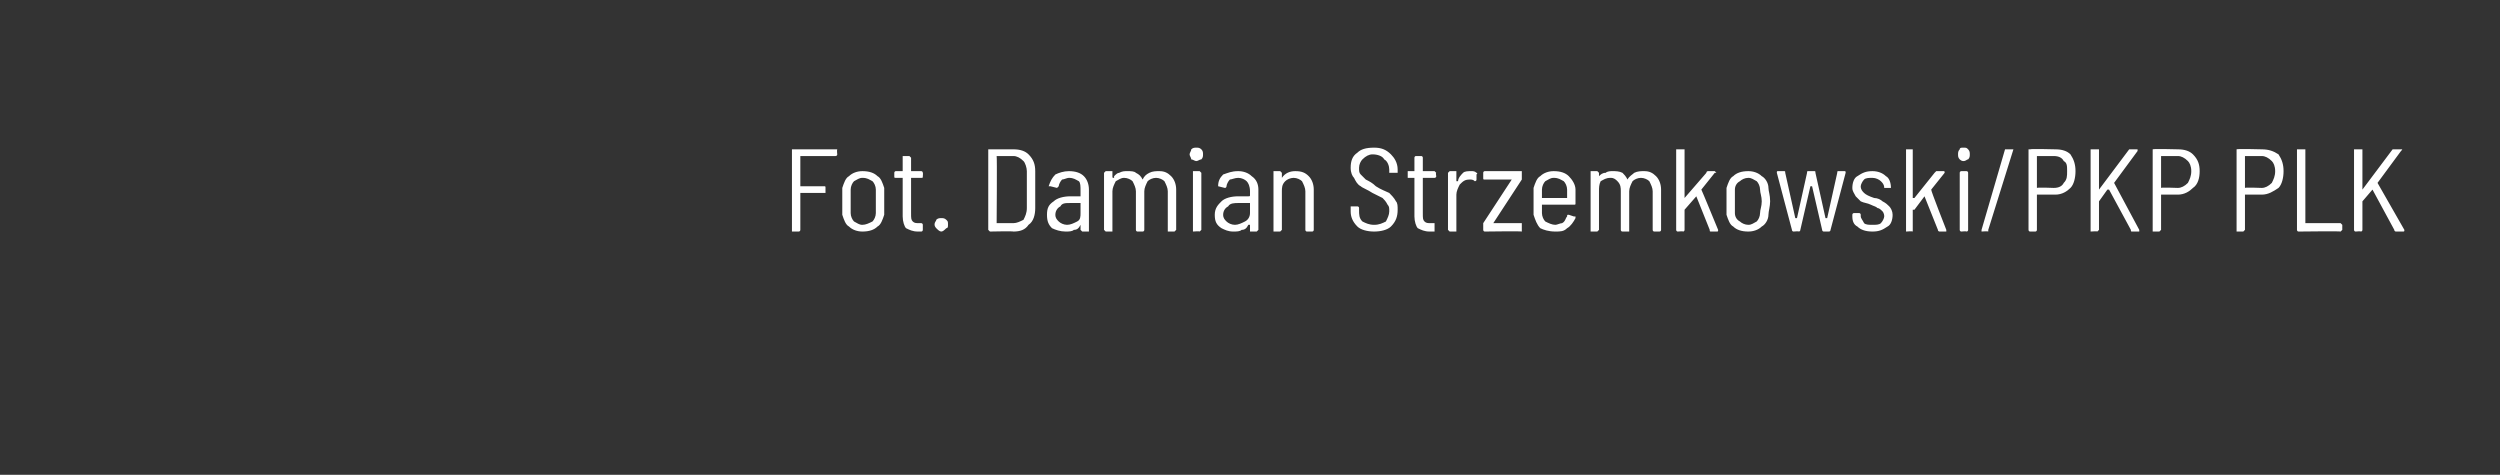 <?xml version="1.0" standalone="no"?>
<!DOCTYPE svg PUBLIC "-//W3C//DTD SVG 1.1//EN" "http://www.w3.org/Graphics/SVG/1.1/DTD/svg11.dtd">
<svg xmlns="http://www.w3.org/2000/svg" version="1.1" width="149px" height="28.3px" viewBox="0 -1 149 28.3" style="top:-1px">
  <rect x="0" y="-1" width="149" height="28.3" fill="#333333" stroke="none"/>
  <desc>Fot. Damian Strzemkowski/PKP PLK</desc>
  <defs/>
  <g class="svg-tables">
    <g class="svg-table-background"/>
  </g>
  <g id="Polygon77858">
    <path d="M 49.9 8.2 C 49.9 8.3 49.8 8.3 49.8 8.3 C 49.8 8.3 47.7 8.3 47.7 8.3 C 47.7 8.3 47.7 8.3 47.7 8.3 C 47.7 8.3 47.7 10.1 47.7 10.1 C 47.7 10.1 47.7 10.1 47.7 10.1 C 47.7 10.1 49.1 10.1 49.1 10.1 C 49.2 10.1 49.2 10.1 49.2 10.2 C 49.2 10.2 49.2 10.5 49.2 10.5 C 49.2 10.5 49.2 10.5 49.1 10.5 C 49.1 10.5 47.7 10.5 47.7 10.5 C 47.7 10.5 47.7 10.5 47.7 10.6 C 47.7 10.6 47.7 12.7 47.7 12.7 C 47.7 12.7 47.7 12.8 47.6 12.8 C 47.6 12.8 47.2 12.8 47.2 12.8 C 47.2 12.8 47.2 12.7 47.2 12.7 C 47.2 12.7 47.2 7.9 47.2 7.9 C 47.2 7.9 47.2 7.9 47.2 7.9 C 47.2 7.9 49.8 7.9 49.8 7.9 C 49.8 7.9 49.9 7.9 49.9 7.9 C 49.87 7.94 49.9 8.2 49.9 8.2 C 49.9 8.2 49.87 8.23 49.9 8.2 Z M 51.4 12.8 C 51.1 12.8 50.8 12.7 50.6 12.5 C 50.4 12.4 50.3 12.1 50.2 11.8 C 50.2 11.6 50.2 11.3 50.2 11 C 50.2 10.7 50.2 10.4 50.2 10.2 C 50.3 9.9 50.4 9.6 50.6 9.5 C 50.8 9.3 51.1 9.2 51.4 9.2 C 51.8 9.2 52.1 9.3 52.3 9.5 C 52.5 9.6 52.6 9.9 52.7 10.2 C 52.7 10.4 52.7 10.6 52.7 11 C 52.7 11.3 52.7 11.6 52.7 11.8 C 52.6 12.1 52.5 12.4 52.3 12.5 C 52.1 12.7 51.8 12.8 51.4 12.8 C 51.4 12.8 51.4 12.8 51.4 12.8 Z M 51.4 12.4 C 51.6 12.4 51.8 12.3 52 12.2 C 52.1 12.1 52.2 11.9 52.2 11.7 C 52.2 11.5 52.2 11.3 52.2 11 C 52.2 10.7 52.2 10.5 52.2 10.3 C 52.2 10.1 52.1 9.9 52 9.8 C 51.8 9.7 51.7 9.6 51.4 9.6 C 51.2 9.6 51.1 9.7 50.9 9.8 C 50.8 9.9 50.7 10.1 50.7 10.3 C 50.7 10.5 50.7 10.7 50.7 11 C 50.7 11.3 50.7 11.5 50.7 11.7 C 50.7 11.9 50.8 12.1 50.9 12.2 C 51.1 12.3 51.2 12.4 51.4 12.4 C 51.4 12.4 51.4 12.4 51.4 12.4 Z M 55 9.5 C 55 9.6 55 9.6 54.9 9.6 C 54.9 9.6 54.3 9.6 54.3 9.6 C 54.3 9.6 54.3 9.6 54.3 9.6 C 54.3 9.6 54.3 11.7 54.3 11.7 C 54.3 12 54.3 12.1 54.4 12.2 C 54.5 12.3 54.6 12.3 54.8 12.3 C 54.8 12.3 54.9 12.3 54.9 12.3 C 55 12.3 55 12.4 55 12.4 C 55 12.4 55 12.7 55 12.7 C 55 12.7 55 12.8 54.9 12.8 C 54.9 12.8 54.7 12.8 54.7 12.8 C 54.4 12.8 54.2 12.7 54 12.6 C 53.9 12.5 53.8 12.2 53.8 11.9 C 53.8 11.9 53.8 9.6 53.8 9.6 C 53.8 9.6 53.8 9.6 53.7 9.6 C 53.7 9.6 53.4 9.6 53.4 9.6 C 53.3 9.6 53.3 9.6 53.3 9.5 C 53.3 9.5 53.3 9.3 53.3 9.3 C 53.3 9.3 53.3 9.2 53.4 9.2 C 53.4 9.2 53.7 9.2 53.7 9.2 C 53.8 9.2 53.8 9.2 53.8 9.2 C 53.8 9.2 53.8 8.4 53.8 8.4 C 53.8 8.4 53.8 8.3 53.8 8.3 C 53.8 8.3 54.2 8.3 54.2 8.3 C 54.2 8.3 54.3 8.4 54.3 8.4 C 54.3 8.4 54.3 9.2 54.3 9.2 C 54.3 9.2 54.3 9.2 54.3 9.2 C 54.3 9.2 54.9 9.2 54.9 9.2 C 55 9.2 55 9.3 55 9.3 C 55.02 9.3 55 9.5 55 9.5 C 55 9.5 55.02 9.55 55 9.5 Z M 56.1 12.8 C 56 12.8 55.9 12.7 55.8 12.6 C 55.8 12.6 55.7 12.5 55.7 12.4 C 55.7 12.2 55.8 12.2 55.8 12.1 C 55.9 12 56 12 56.1 12 C 56.2 12 56.3 12 56.4 12.1 C 56.5 12.2 56.5 12.2 56.5 12.4 C 56.5 12.5 56.5 12.6 56.4 12.6 C 56.3 12.7 56.2 12.8 56.1 12.8 C 56.1 12.8 56.1 12.8 56.1 12.8 Z M 59 12.8 C 59 12.8 58.9 12.7 58.9 12.7 C 58.9 12.7 58.9 7.9 58.9 7.9 C 58.9 7.9 59 7.9 59 7.9 C 59 7.9 60.4 7.9 60.4 7.9 C 60.8 7.9 61.1 8 61.3 8.2 C 61.6 8.5 61.7 8.8 61.7 9.2 C 61.7 9.2 61.7 11.4 61.7 11.4 C 61.7 11.8 61.6 12.2 61.3 12.4 C 61.1 12.7 60.8 12.8 60.4 12.8 C 60.37 12.77 59 12.8 59 12.8 C 59 12.8 59 12.77 59 12.8 Z M 59.4 12.3 C 59.4 12.3 59.4 12.3 59.5 12.3 C 59.5 12.3 60.4 12.3 60.4 12.3 C 60.6 12.3 60.8 12.2 61 12.1 C 61.1 11.9 61.2 11.7 61.2 11.4 C 61.2 11.4 61.2 9.2 61.2 9.2 C 61.2 9 61.1 8.7 61 8.6 C 60.8 8.4 60.6 8.3 60.4 8.3 C 60.4 8.3 59.5 8.3 59.5 8.3 C 59.4 8.3 59.4 8.3 59.4 8.3 C 59.43 8.33 59.4 12.3 59.4 12.3 C 59.4 12.3 59.43 12.31 59.4 12.3 Z M 63.7 9.2 C 64.1 9.2 64.4 9.3 64.6 9.5 C 64.8 9.7 64.9 10 64.9 10.3 C 64.9 10.3 64.9 12.7 64.9 12.7 C 64.9 12.7 64.9 12.8 64.9 12.8 C 64.9 12.8 64.5 12.8 64.5 12.8 C 64.5 12.8 64.4 12.7 64.4 12.7 C 64.4 12.7 64.4 12.4 64.4 12.4 C 64.4 12.4 64.4 12.4 64.4 12.4 C 64.4 12.4 64.4 12.4 64.4 12.4 C 64.3 12.6 64.2 12.7 64 12.7 C 63.9 12.8 63.7 12.8 63.5 12.8 C 63.2 12.8 62.9 12.7 62.7 12.6 C 62.5 12.4 62.4 12.2 62.4 11.8 C 62.4 11.4 62.5 11.2 62.8 11 C 63 10.8 63.4 10.7 63.8 10.7 C 63.8 10.7 64.4 10.7 64.4 10.7 C 64.4 10.7 64.4 10.7 64.4 10.6 C 64.4 10.6 64.4 10.4 64.4 10.4 C 64.4 10.1 64.4 9.9 64.3 9.8 C 64.1 9.7 64 9.6 63.7 9.6 C 63.6 9.6 63.4 9.7 63.3 9.7 C 63.2 9.8 63.1 10 63.1 10.1 C 63.1 10.1 63 10.2 63 10.2 C 63 10.2 62.6 10.1 62.6 10.1 C 62.6 10.1 62.6 10.1 62.6 10.1 C 62.5 10.1 62.5 10.1 62.5 10.1 C 62.6 9.8 62.7 9.6 62.9 9.4 C 63.1 9.3 63.4 9.2 63.7 9.2 C 63.7 9.2 63.7 9.2 63.7 9.2 Z M 63.6 12.4 C 63.8 12.4 64 12.3 64.2 12.2 C 64.4 12.1 64.4 11.9 64.4 11.7 C 64.4 11.7 64.4 11.1 64.4 11.1 C 64.4 11.1 64.4 11.1 64.4 11.1 C 64.4 11.1 63.8 11.1 63.8 11.1 C 63.5 11.1 63.3 11.1 63.2 11.3 C 63 11.4 62.9 11.6 62.9 11.8 C 62.9 12 63 12.1 63.1 12.2 C 63.2 12.3 63.4 12.4 63.6 12.4 C 63.6 12.4 63.6 12.4 63.6 12.4 Z M 69.1 9.2 C 69.4 9.2 69.6 9.3 69.8 9.5 C 70 9.7 70.1 10 70.1 10.3 C 70.1 10.3 70.1 12.7 70.1 12.7 C 70.1 12.7 70 12.8 70 12.8 C 70 12.8 69.6 12.8 69.6 12.8 C 69.6 12.8 69.6 12.7 69.6 12.7 C 69.6 12.7 69.6 10.4 69.6 10.4 C 69.6 10.2 69.5 10 69.4 9.8 C 69.3 9.7 69.1 9.6 68.9 9.6 C 68.7 9.6 68.5 9.7 68.4 9.8 C 68.3 10 68.2 10.2 68.2 10.4 C 68.2 10.4 68.2 12.7 68.2 12.7 C 68.2 12.7 68.2 12.8 68.1 12.8 C 68.1 12.8 67.8 12.8 67.8 12.8 C 67.7 12.8 67.7 12.7 67.7 12.7 C 67.7 12.7 67.7 10.4 67.7 10.4 C 67.7 10.2 67.6 10 67.5 9.8 C 67.4 9.7 67.2 9.6 67 9.6 C 66.8 9.6 66.7 9.7 66.5 9.8 C 66.4 10 66.3 10.2 66.3 10.4 C 66.3 10.4 66.3 12.7 66.3 12.7 C 66.3 12.7 66.3 12.8 66.3 12.8 C 66.3 12.8 65.9 12.8 65.9 12.8 C 65.9 12.8 65.8 12.7 65.8 12.7 C 65.8 12.7 65.8 9.3 65.8 9.3 C 65.8 9.3 65.9 9.2 65.9 9.2 C 65.9 9.2 66.3 9.2 66.3 9.2 C 66.3 9.2 66.3 9.3 66.3 9.3 C 66.3 9.3 66.3 9.5 66.3 9.5 C 66.3 9.6 66.3 9.6 66.4 9.6 C 66.4 9.6 66.4 9.6 66.4 9.5 C 66.5 9.4 66.6 9.3 66.7 9.3 C 66.9 9.2 67 9.2 67.2 9.2 C 67.4 9.2 67.6 9.2 67.7 9.3 C 67.9 9.4 68 9.5 68.1 9.7 C 68.1 9.7 68.1 9.7 68.1 9.7 C 68.2 9.5 68.3 9.4 68.5 9.3 C 68.7 9.2 68.9 9.2 69.1 9.2 C 69.1 9.2 69.1 9.2 69.1 9.2 Z M 71.3 8.6 C 71.2 8.6 71.1 8.5 71 8.5 C 71 8.4 70.9 8.3 70.9 8.2 C 70.9 8.1 71 8 71 7.9 C 71.1 7.8 71.2 7.8 71.3 7.8 C 71.4 7.8 71.5 7.8 71.6 7.9 C 71.7 8 71.7 8.1 71.7 8.2 C 71.7 8.3 71.7 8.4 71.6 8.5 C 71.5 8.5 71.4 8.6 71.3 8.6 C 71.3 8.6 71.3 8.6 71.3 8.6 Z M 71.1 12.8 C 71.1 12.8 71.1 12.7 71.1 12.7 C 71.1 12.7 71.1 9.3 71.1 9.3 C 71.1 9.3 71.1 9.2 71.1 9.2 C 71.1 9.2 71.5 9.2 71.5 9.2 C 71.5 9.2 71.6 9.3 71.6 9.3 C 71.6 9.3 71.6 12.7 71.6 12.7 C 71.6 12.7 71.5 12.8 71.5 12.8 C 71.5 12.77 71.1 12.8 71.1 12.8 C 71.1 12.8 71.14 12.77 71.1 12.8 Z M 73.8 9.2 C 74.1 9.2 74.4 9.3 74.6 9.5 C 74.9 9.7 75 10 75 10.3 C 75 10.3 75 12.7 75 12.7 C 75 12.7 74.9 12.8 74.9 12.8 C 74.9 12.8 74.5 12.8 74.5 12.8 C 74.5 12.8 74.5 12.7 74.5 12.7 C 74.5 12.7 74.5 12.4 74.5 12.4 C 74.5 12.4 74.5 12.4 74.5 12.4 C 74.4 12.4 74.4 12.4 74.4 12.4 C 74.3 12.6 74.2 12.7 74 12.7 C 73.9 12.8 73.7 12.8 73.5 12.8 C 73.2 12.8 73 12.7 72.8 12.6 C 72.5 12.4 72.4 12.2 72.4 11.8 C 72.4 11.4 72.6 11.2 72.8 11 C 73 10.8 73.4 10.7 73.8 10.7 C 73.8 10.7 74.4 10.7 74.4 10.7 C 74.5 10.7 74.5 10.7 74.5 10.6 C 74.5 10.6 74.5 10.4 74.5 10.4 C 74.5 10.1 74.4 9.9 74.3 9.8 C 74.2 9.7 74 9.6 73.8 9.6 C 73.6 9.6 73.4 9.7 73.3 9.7 C 73.2 9.8 73.1 10 73.1 10.1 C 73.1 10.1 73.1 10.2 73 10.2 C 73 10.2 72.6 10.1 72.6 10.1 C 72.6 10.1 72.6 10.1 72.6 10.1 C 72.6 10.1 72.6 10.1 72.6 10.1 C 72.6 9.8 72.7 9.6 72.9 9.4 C 73.2 9.3 73.4 9.2 73.8 9.2 C 73.8 9.2 73.8 9.2 73.8 9.2 Z M 73.6 12.4 C 73.8 12.4 74 12.3 74.2 12.2 C 74.4 12.1 74.5 11.9 74.5 11.7 C 74.5 11.7 74.5 11.1 74.5 11.1 C 74.5 11.1 74.5 11.1 74.4 11.1 C 74.4 11.1 73.8 11.1 73.8 11.1 C 73.6 11.1 73.3 11.1 73.2 11.3 C 73 11.4 72.9 11.6 72.9 11.8 C 72.9 12 73 12.1 73.1 12.2 C 73.2 12.3 73.4 12.4 73.6 12.4 C 73.6 12.4 73.6 12.4 73.6 12.4 Z M 77.2 9.2 C 77.6 9.2 77.8 9.3 78 9.5 C 78.2 9.7 78.3 10 78.3 10.3 C 78.3 10.3 78.3 12.7 78.3 12.7 C 78.3 12.7 78.3 12.8 78.2 12.8 C 78.2 12.8 77.9 12.8 77.9 12.8 C 77.8 12.8 77.8 12.7 77.8 12.7 C 77.8 12.7 77.8 10.4 77.8 10.4 C 77.8 10.2 77.7 10 77.6 9.8 C 77.5 9.7 77.3 9.6 77.1 9.6 C 76.9 9.6 76.7 9.7 76.6 9.8 C 76.4 10 76.4 10.2 76.4 10.4 C 76.4 10.4 76.4 12.7 76.4 12.7 C 76.4 12.7 76.3 12.8 76.3 12.8 C 76.3 12.8 75.9 12.8 75.9 12.8 C 75.9 12.8 75.9 12.7 75.9 12.7 C 75.9 12.7 75.9 9.3 75.9 9.3 C 75.9 9.3 75.9 9.2 75.9 9.2 C 75.9 9.2 76.3 9.2 76.3 9.2 C 76.3 9.2 76.4 9.3 76.4 9.3 C 76.4 9.3 76.4 9.6 76.4 9.6 C 76.4 9.6 76.4 9.6 76.4 9.6 C 76.4 9.6 76.4 9.6 76.4 9.6 C 76.6 9.3 76.9 9.2 77.2 9.2 C 77.2 9.2 77.2 9.2 77.2 9.2 Z M 81.9 12.8 C 81.5 12.8 81.1 12.7 80.9 12.5 C 80.6 12.2 80.5 11.9 80.5 11.6 C 80.5 11.6 80.5 11.4 80.5 11.4 C 80.5 11.3 80.5 11.3 80.5 11.3 C 80.5 11.3 80.9 11.3 80.9 11.3 C 80.9 11.3 81 11.3 81 11.4 C 81 11.4 81 11.5 81 11.5 C 81 11.8 81 12 81.2 12.2 C 81.4 12.3 81.6 12.4 81.9 12.4 C 82.2 12.4 82.4 12.3 82.6 12.2 C 82.7 12 82.8 11.8 82.8 11.6 C 82.8 11.4 82.8 11.3 82.7 11.2 C 82.6 11 82.5 10.9 82.4 10.8 C 82.2 10.7 82 10.6 81.8 10.5 C 81.5 10.3 81.2 10.2 81.1 10.1 C 80.9 10 80.8 9.8 80.7 9.6 C 80.6 9.5 80.5 9.3 80.5 9 C 80.5 8.6 80.6 8.3 80.9 8.1 C 81.1 7.9 81.4 7.8 81.9 7.8 C 82.3 7.8 82.6 7.9 82.9 8.2 C 83.1 8.4 83.3 8.7 83.3 9.1 C 83.3 9.1 83.3 9.3 83.3 9.3 C 83.3 9.3 83.3 9.3 83.2 9.3 C 83.2 9.3 82.9 9.3 82.9 9.3 C 82.8 9.3 82.8 9.3 82.8 9.3 C 82.8 9.3 82.8 9.1 82.8 9.1 C 82.8 8.9 82.7 8.6 82.5 8.5 C 82.4 8.3 82.1 8.2 81.8 8.2 C 81.6 8.2 81.4 8.3 81.2 8.5 C 81.1 8.6 81 8.8 81 9 C 81 9.2 81 9.3 81.1 9.4 C 81.2 9.5 81.3 9.6 81.4 9.7 C 81.6 9.8 81.8 9.9 82 10.1 C 82.3 10.3 82.6 10.4 82.8 10.5 C 82.9 10.6 83.1 10.8 83.2 11 C 83.3 11.1 83.3 11.3 83.3 11.5 C 83.3 11.9 83.2 12.2 82.9 12.5 C 82.7 12.7 82.3 12.8 81.9 12.8 C 81.9 12.8 81.9 12.8 81.9 12.8 Z M 85.6 9.5 C 85.6 9.6 85.5 9.6 85.5 9.6 C 85.5 9.6 84.8 9.6 84.8 9.6 C 84.8 9.6 84.8 9.6 84.8 9.6 C 84.8 9.6 84.8 11.7 84.8 11.7 C 84.8 12 84.8 12.1 84.9 12.2 C 85 12.3 85.1 12.3 85.3 12.3 C 85.3 12.3 85.5 12.3 85.5 12.3 C 85.5 12.3 85.5 12.4 85.5 12.4 C 85.5 12.4 85.5 12.7 85.5 12.7 C 85.5 12.7 85.5 12.8 85.5 12.8 C 85.5 12.8 85.2 12.8 85.2 12.8 C 84.9 12.8 84.7 12.7 84.5 12.6 C 84.4 12.5 84.3 12.2 84.3 11.9 C 84.3 11.9 84.3 9.6 84.3 9.6 C 84.3 9.6 84.3 9.6 84.3 9.6 C 84.3 9.6 83.9 9.6 83.9 9.6 C 83.9 9.6 83.9 9.6 83.9 9.5 C 83.9 9.5 83.9 9.3 83.9 9.3 C 83.9 9.3 83.9 9.2 83.9 9.2 C 83.9 9.2 84.3 9.2 84.3 9.2 C 84.3 9.2 84.3 9.2 84.3 9.2 C 84.3 9.2 84.3 8.4 84.3 8.4 C 84.3 8.4 84.3 8.3 84.4 8.3 C 84.4 8.3 84.7 8.3 84.7 8.3 C 84.8 8.3 84.8 8.4 84.8 8.4 C 84.8 8.4 84.8 9.2 84.8 9.2 C 84.8 9.2 84.8 9.2 84.8 9.2 C 84.8 9.2 85.5 9.2 85.5 9.2 C 85.5 9.2 85.6 9.3 85.6 9.3 C 85.56 9.3 85.6 9.5 85.6 9.5 C 85.6 9.5 85.56 9.55 85.6 9.5 Z M 87.7 9.2 C 87.8 9.2 87.9 9.2 88 9.3 C 88 9.3 88.1 9.3 88 9.4 C 88 9.4 88 9.7 88 9.7 C 88 9.8 87.9 9.8 87.9 9.8 C 87.8 9.7 87.7 9.7 87.6 9.7 C 87.6 9.7 87.6 9.7 87.6 9.7 C 87.3 9.7 87.2 9.8 87 10 C 86.9 10.2 86.8 10.4 86.8 10.6 C 86.8 10.6 86.8 12.7 86.8 12.7 C 86.8 12.7 86.8 12.8 86.8 12.8 C 86.8 12.8 86.4 12.8 86.4 12.8 C 86.4 12.8 86.3 12.7 86.3 12.7 C 86.3 12.7 86.3 9.3 86.3 9.3 C 86.3 9.3 86.4 9.2 86.4 9.2 C 86.4 9.2 86.8 9.2 86.8 9.2 C 86.8 9.2 86.8 9.3 86.8 9.3 C 86.8 9.3 86.8 9.8 86.8 9.8 C 86.8 9.8 86.8 9.8 86.8 9.8 C 86.9 9.8 86.9 9.8 86.9 9.8 C 86.9 9.6 87.1 9.4 87.2 9.3 C 87.3 9.2 87.5 9.2 87.7 9.2 C 87.7 9.2 87.7 9.2 87.7 9.2 Z M 88.5 12.8 C 88.4 12.8 88.4 12.7 88.4 12.7 C 88.4 12.7 88.4 12.4 88.4 12.4 C 88.4 12.3 88.4 12.3 88.4 12.3 C 88.4 12.3 90.1 9.7 90.1 9.7 C 90.1 9.7 90.1 9.7 90.1 9.7 C 90.1 9.7 90.1 9.7 90.1 9.7 C 90.1 9.7 88.5 9.7 88.5 9.7 C 88.4 9.7 88.4 9.7 88.4 9.6 C 88.4 9.6 88.4 9.3 88.4 9.3 C 88.4 9.3 88.4 9.2 88.5 9.2 C 88.5 9.2 90.7 9.2 90.7 9.2 C 90.7 9.2 90.7 9.3 90.7 9.3 C 90.7 9.3 90.7 9.6 90.7 9.6 C 90.7 9.7 90.7 9.7 90.7 9.7 C 90.7 9.7 89 12.3 89 12.3 C 89 12.3 89 12.3 89 12.3 C 89 12.3 89 12.3 89 12.3 C 89 12.3 90.7 12.3 90.7 12.3 C 90.7 12.3 90.7 12.3 90.7 12.4 C 90.7 12.4 90.7 12.7 90.7 12.7 C 90.7 12.7 90.7 12.8 90.7 12.8 C 90.67 12.77 88.5 12.8 88.5 12.8 C 88.5 12.8 88.46 12.77 88.5 12.8 Z M 92.7 12.4 C 92.8 12.4 93 12.3 93.1 12.3 C 93.3 12.2 93.3 12 93.4 11.9 C 93.4 11.8 93.4 11.8 93.5 11.8 C 93.5 11.8 93.8 11.9 93.8 11.9 C 93.8 11.9 93.8 11.9 93.9 11.9 C 93.9 11.9 93.9 12 93.9 12 C 93.8 12.2 93.6 12.5 93.4 12.6 C 93.2 12.8 93 12.8 92.7 12.8 C 92.3 12.8 92 12.7 91.8 12.6 C 91.6 12.4 91.5 12.1 91.4 11.8 C 91.4 11.7 91.4 11.6 91.4 11.4 C 91.4 11.3 91.4 11.1 91.4 11 C 91.4 10.9 91.4 10.8 91.4 10.8 C 91.4 10.6 91.4 10.4 91.4 10.2 C 91.5 9.9 91.6 9.6 91.8 9.5 C 92 9.3 92.3 9.2 92.6 9.2 C 93 9.2 93.3 9.3 93.5 9.5 C 93.7 9.7 93.9 10 93.9 10.3 C 93.9 10.4 93.9 10.7 93.9 11.1 C 93.9 11.2 93.9 11.2 93.8 11.2 C 93.8 11.2 91.9 11.2 91.9 11.2 C 91.9 11.2 91.9 11.2 91.9 11.2 C 91.9 11.4 91.9 11.5 91.9 11.7 C 91.9 11.9 92 12.1 92.1 12.2 C 92.3 12.3 92.5 12.4 92.7 12.4 C 92.7 12.4 92.7 12.4 92.7 12.4 Z M 92.6 9.6 C 92.4 9.6 92.3 9.7 92.1 9.8 C 92 9.9 91.9 10.1 91.9 10.3 C 91.9 10.5 91.9 10.6 91.9 10.8 C 91.9 10.8 91.9 10.8 91.9 10.8 C 91.9 10.8 93.4 10.8 93.4 10.8 C 93.4 10.8 93.4 10.8 93.4 10.8 C 93.4 10.6 93.4 10.5 93.4 10.3 C 93.4 10.1 93.3 9.9 93.2 9.8 C 93 9.7 92.9 9.6 92.6 9.6 C 92.6 9.6 92.6 9.6 92.6 9.6 Z M 98 9.2 C 98.3 9.2 98.5 9.3 98.7 9.5 C 98.9 9.7 99 10 99 10.3 C 99 10.3 99 12.7 99 12.7 C 99 12.7 99 12.8 98.9 12.8 C 98.9 12.8 98.6 12.8 98.6 12.8 C 98.5 12.8 98.5 12.7 98.5 12.7 C 98.5 12.7 98.5 10.4 98.5 10.4 C 98.5 10.2 98.4 10 98.3 9.8 C 98.2 9.7 98 9.6 97.8 9.6 C 97.6 9.6 97.4 9.7 97.3 9.8 C 97.2 10 97.1 10.2 97.1 10.4 C 97.1 10.4 97.1 12.7 97.1 12.7 C 97.1 12.7 97.1 12.8 97.1 12.8 C 97.1 12.8 96.7 12.8 96.7 12.8 C 96.6 12.8 96.6 12.7 96.6 12.7 C 96.6 12.7 96.6 10.4 96.6 10.4 C 96.6 10.2 96.6 10 96.4 9.8 C 96.3 9.7 96.2 9.6 96 9.6 C 95.7 9.6 95.6 9.7 95.4 9.8 C 95.3 10 95.3 10.2 95.3 10.4 C 95.3 10.4 95.3 12.7 95.3 12.7 C 95.3 12.7 95.2 12.8 95.2 12.8 C 95.2 12.8 94.8 12.8 94.8 12.8 C 94.8 12.8 94.8 12.7 94.8 12.7 C 94.8 12.7 94.8 9.3 94.8 9.3 C 94.8 9.3 94.8 9.2 94.8 9.2 C 94.8 9.2 95.2 9.2 95.2 9.2 C 95.2 9.2 95.3 9.3 95.3 9.3 C 95.3 9.3 95.3 9.5 95.3 9.5 C 95.3 9.6 95.3 9.6 95.3 9.6 C 95.3 9.6 95.3 9.6 95.3 9.5 C 95.4 9.4 95.5 9.3 95.7 9.3 C 95.8 9.2 96 9.2 96.1 9.2 C 96.3 9.2 96.5 9.2 96.7 9.3 C 96.8 9.4 96.9 9.5 97 9.7 C 97 9.7 97 9.7 97 9.7 C 97.1 9.5 97.3 9.4 97.4 9.3 C 97.6 9.2 97.8 9.2 98 9.2 C 98 9.2 98 9.2 98 9.2 Z M 100 12.8 C 99.9 12.8 99.9 12.7 99.9 12.7 C 99.9 12.7 99.9 7.9 99.9 7.9 C 99.9 7.9 99.9 7.9 100 7.9 C 100 7.9 100.3 7.9 100.3 7.9 C 100.4 7.9 100.4 7.9 100.4 7.9 C 100.4 7.9 100.4 10.8 100.4 10.8 C 100.4 10.8 100.4 10.8 100.4 10.8 C 100.4 10.8 100.4 10.8 100.4 10.8 C 100.4 10.8 101.7 9.3 101.7 9.3 C 101.7 9.2 101.8 9.2 101.8 9.2 C 101.8 9.2 102.2 9.2 102.2 9.2 C 102.2 9.2 102.2 9.2 102.3 9.3 C 102.3 9.3 102.3 9.3 102.2 9.3 C 102.2 9.3 101.4 10.3 101.4 10.3 C 101.4 10.3 101.4 10.3 101.4 10.3 C 101.43 10.34 102.4 12.7 102.4 12.7 C 102.4 12.7 102.39 12.71 102.4 12.7 C 102.4 12.8 102.4 12.8 102.3 12.8 C 102.3 12.8 102 12.8 102 12.8 C 101.9 12.8 101.9 12.8 101.9 12.7 C 101.9 12.7 101.1 10.7 101.1 10.7 C 101.1 10.7 101.1 10.7 101.1 10.7 C 101.1 10.7 101.1 10.7 101.1 10.7 C 101.1 10.7 100.4 11.5 100.4 11.5 C 100.4 11.5 100.4 11.5 100.4 11.5 C 100.4 11.5 100.4 12.7 100.4 12.7 C 100.4 12.7 100.4 12.8 100.3 12.8 C 100.34 12.77 100 12.8 100 12.8 C 100 12.8 99.98 12.77 100 12.8 Z M 104.2 12.8 C 103.8 12.8 103.5 12.7 103.3 12.5 C 103.1 12.4 103 12.1 102.9 11.8 C 102.9 11.6 102.9 11.3 102.9 11 C 102.9 10.7 102.9 10.4 102.9 10.2 C 103 9.9 103.1 9.6 103.3 9.5 C 103.5 9.3 103.8 9.2 104.2 9.2 C 104.5 9.2 104.8 9.3 105 9.5 C 105.2 9.6 105.4 9.9 105.4 10.2 C 105.4 10.4 105.5 10.6 105.5 11 C 105.5 11.3 105.4 11.6 105.4 11.8 C 105.4 12.1 105.2 12.4 105 12.5 C 104.8 12.7 104.5 12.8 104.2 12.8 C 104.2 12.8 104.2 12.8 104.2 12.8 Z M 104.2 12.4 C 104.4 12.4 104.5 12.3 104.7 12.2 C 104.8 12.1 104.9 11.9 104.9 11.7 C 104.9 11.5 105 11.3 105 11 C 105 10.7 104.9 10.5 104.9 10.3 C 104.9 10.1 104.8 9.9 104.7 9.8 C 104.5 9.7 104.4 9.6 104.2 9.6 C 104 9.6 103.8 9.7 103.7 9.8 C 103.5 9.9 103.4 10.1 103.4 10.3 C 103.4 10.5 103.4 10.7 103.4 11 C 103.4 11.3 103.4 11.5 103.4 11.7 C 103.4 11.9 103.5 12.1 103.7 12.2 C 103.8 12.3 104 12.4 104.2 12.4 C 104.2 12.4 104.2 12.4 104.2 12.4 Z M 106.9 12.8 C 106.8 12.8 106.8 12.7 106.8 12.7 C 106.8 12.71 105.9 9.3 105.9 9.3 C 105.9 9.3 105.93 9.28 105.9 9.3 C 105.9 9.2 105.9 9.2 106 9.2 C 106 9.2 106.3 9.2 106.3 9.2 C 106.4 9.2 106.4 9.2 106.4 9.3 C 106.4 9.3 107 12 107 12 C 107.1 12 107.1 12 107.1 12 C 107.1 12 107.1 12 107.1 12 C 107.1 12 107.7 9.3 107.7 9.3 C 107.7 9.2 107.7 9.2 107.8 9.2 C 107.8 9.2 108.1 9.2 108.1 9.2 C 108.2 9.2 108.2 9.2 108.2 9.3 C 108.2 9.3 108.8 12 108.8 12 C 108.8 12 108.8 12 108.9 12 C 108.9 12 108.9 12 108.9 12 C 108.9 12 109.5 9.3 109.5 9.3 C 109.5 9.2 109.5 9.2 109.6 9.2 C 109.6 9.2 109.9 9.2 109.9 9.2 C 110 9.2 110 9.2 110 9.3 C 110 9.3 110 9.3 110 9.3 C 110 9.3 109.1 12.7 109.1 12.7 C 109.1 12.7 109.1 12.8 109 12.8 C 109 12.8 108.7 12.8 108.7 12.8 C 108.6 12.8 108.6 12.7 108.6 12.7 C 108.6 12.7 108 10.1 108 10.1 C 108 10.1 108 10.1 107.9 10.1 C 107.9 10.1 107.9 10.1 107.9 10.1 C 107.9 10.1 107.3 12.7 107.3 12.7 C 107.3 12.7 107.3 12.8 107.2 12.8 C 107.24 12.77 106.9 12.8 106.9 12.8 C 106.9 12.8 106.87 12.77 106.9 12.8 Z M 111.6 12.8 C 111.2 12.8 110.9 12.7 110.7 12.5 C 110.5 12.4 110.4 12.2 110.4 11.9 C 110.4 11.9 110.4 11.8 110.4 11.8 C 110.4 11.8 110.4 11.7 110.5 11.7 C 110.5 11.7 110.8 11.7 110.8 11.7 C 110.9 11.7 110.9 11.8 110.9 11.8 C 110.9 11.8 110.9 11.9 110.9 11.9 C 110.9 12 111 12.1 111.1 12.3 C 111.2 12.4 111.4 12.4 111.6 12.4 C 111.8 12.4 112 12.4 112.1 12.3 C 112.2 12.2 112.3 12 112.3 11.9 C 112.3 11.7 112.2 11.6 112.2 11.6 C 112.1 11.5 112 11.4 111.9 11.4 C 111.8 11.3 111.7 11.3 111.5 11.2 C 111.3 11.1 111.1 11.1 110.9 11 C 110.8 10.9 110.7 10.8 110.6 10.7 C 110.5 10.5 110.4 10.4 110.4 10.2 C 110.4 9.9 110.5 9.6 110.7 9.5 C 111 9.3 111.2 9.2 111.6 9.2 C 111.9 9.2 112.2 9.3 112.4 9.5 C 112.6 9.6 112.7 9.9 112.7 10.2 C 112.7 10.2 112.7 10.2 112.7 10.2 C 112.7 10.2 112.7 10.2 112.7 10.2 C 112.7 10.2 112.4 10.2 112.4 10.2 C 112.3 10.2 112.3 10.2 112.3 10.2 C 112.3 10.2 112.3 10.2 112.3 10.2 C 112.3 10 112.2 9.9 112.1 9.8 C 112 9.7 111.8 9.6 111.6 9.6 C 111.4 9.6 111.2 9.6 111.1 9.7 C 111 9.8 110.9 10 110.9 10.1 C 110.9 10.3 111 10.4 111.1 10.5 C 111.2 10.6 111.4 10.7 111.7 10.8 C 111.9 10.8 112.1 10.9 112.2 11 C 112.4 11.1 112.5 11.2 112.6 11.3 C 112.7 11.4 112.8 11.6 112.8 11.8 C 112.8 12.1 112.7 12.4 112.5 12.5 C 112.2 12.7 112 12.8 111.6 12.8 C 111.6 12.8 111.6 12.8 111.6 12.8 Z M 113.6 12.8 C 113.6 12.8 113.6 12.7 113.6 12.7 C 113.6 12.7 113.6 7.9 113.6 7.9 C 113.6 7.9 113.6 7.9 113.6 7.9 C 113.6 7.9 114 7.9 114 7.9 C 114 7.9 114 7.9 114 7.9 C 114 7.9 114 10.8 114 10.8 C 114 10.8 114.1 10.8 114.1 10.8 C 114.1 10.8 114.1 10.8 114.1 10.8 C 114.1 10.8 115.3 9.3 115.3 9.3 C 115.4 9.2 115.4 9.2 115.4 9.2 C 115.4 9.2 115.8 9.2 115.8 9.2 C 115.9 9.2 115.9 9.2 115.9 9.3 C 115.9 9.3 115.9 9.3 115.9 9.3 C 115.9 9.3 115.1 10.3 115.1 10.3 C 115.1 10.3 115.1 10.3 115.1 10.3 C 115.07 10.34 116 12.7 116 12.7 C 116 12.7 116.02 12.71 116 12.7 C 116 12.8 116 12.8 116 12.8 C 116 12.8 115.6 12.8 115.6 12.8 C 115.6 12.8 115.5 12.8 115.5 12.7 C 115.5 12.7 114.7 10.7 114.7 10.7 C 114.7 10.7 114.7 10.7 114.7 10.7 C 114.7 10.7 114.7 10.7 114.7 10.7 C 114.7 10.7 114.1 11.5 114.1 11.5 C 114.1 11.5 114 11.5 114 11.5 C 114 11.5 114 12.7 114 12.7 C 114 12.7 114 12.8 114 12.8 C 113.98 12.77 113.6 12.8 113.6 12.8 C 113.6 12.8 113.62 12.77 113.6 12.8 Z M 117 8.6 C 116.9 8.6 116.8 8.5 116.8 8.5 C 116.7 8.4 116.7 8.3 116.7 8.2 C 116.7 8.1 116.7 8 116.8 7.9 C 116.8 7.8 116.9 7.8 117 7.8 C 117.2 7.8 117.2 7.8 117.3 7.9 C 117.4 8 117.4 8.1 117.4 8.2 C 117.4 8.3 117.4 8.4 117.3 8.5 C 117.2 8.5 117.2 8.6 117 8.6 C 117 8.6 117 8.6 117 8.6 Z M 116.9 12.8 C 116.8 12.8 116.8 12.7 116.8 12.7 C 116.8 12.7 116.8 9.3 116.8 9.3 C 116.8 9.3 116.8 9.2 116.9 9.2 C 116.9 9.2 117.2 9.2 117.2 9.2 C 117.3 9.2 117.3 9.3 117.3 9.3 C 117.3 9.3 117.3 12.7 117.3 12.7 C 117.3 12.7 117.3 12.8 117.2 12.8 C 117.21 12.77 116.9 12.8 116.9 12.8 C 116.9 12.8 116.85 12.77 116.9 12.8 Z M 118.1 12.8 C 118.1 12.8 118.1 12.8 118.1 12.7 C 118.1 12.7 118.1 12.7 118.1 12.7 C 118.1 12.7 119.5 7.9 119.5 7.9 C 119.5 7.9 119.5 7.9 119.5 7.9 C 119.5 7.9 119.9 7.9 119.9 7.9 C 119.9 7.9 119.9 7.9 119.9 7.9 C 120 7.9 120 7.9 120 7.9 C 120 7.9 118.5 12.7 118.5 12.7 C 118.5 12.8 118.5 12.8 118.5 12.8 C 118.47 12.77 118.1 12.8 118.1 12.8 C 118.1 12.8 118.12 12.77 118.1 12.8 Z M 122.5 7.9 C 122.9 7.9 123.2 8 123.4 8.2 C 123.6 8.5 123.7 8.8 123.7 9.2 C 123.7 9.6 123.6 10 123.4 10.2 C 123.2 10.4 122.9 10.6 122.5 10.6 C 122.5 10.6 121.4 10.6 121.4 10.6 C 121.4 10.6 121.4 10.6 121.4 10.6 C 121.4 10.6 121.4 12.7 121.4 12.7 C 121.4 12.7 121.4 12.8 121.3 12.8 C 121.3 12.8 121 12.8 121 12.8 C 120.9 12.8 120.9 12.7 120.9 12.7 C 120.9 12.7 120.9 7.9 120.9 7.9 C 120.9 7.9 120.9 7.9 121 7.9 C 120.99 7.86 122.5 7.9 122.5 7.9 C 122.5 7.9 122.49 7.86 122.5 7.9 Z M 122.4 10.2 C 122.7 10.2 122.9 10.1 123 9.9 C 123.2 9.7 123.2 9.5 123.2 9.2 C 123.2 8.9 123.2 8.7 123 8.6 C 122.9 8.4 122.7 8.3 122.4 8.3 C 122.4 8.3 121.4 8.3 121.4 8.3 C 121.4 8.3 121.4 8.3 121.4 8.3 C 121.4 8.3 121.4 10.1 121.4 10.1 C 121.4 10.1 121.4 10.2 121.4 10.2 C 121.45 10.16 122.4 10.2 122.4 10.2 C 122.4 10.2 122.43 10.16 122.4 10.2 Z M 124.6 12.8 C 124.6 12.8 124.6 12.7 124.6 12.7 C 124.6 12.7 124.6 7.9 124.6 7.9 C 124.6 7.9 124.6 7.9 124.6 7.9 C 124.6 7.9 125 7.9 125 7.9 C 125 7.9 125.1 7.9 125.1 7.9 C 125.1 7.9 125.1 10.3 125.1 10.3 C 125.1 10.3 125.1 10.3 125.1 10.3 C 125.1 10.3 125.1 10.3 125.1 10.3 C 125.1 10.3 126.9 7.9 126.9 7.9 C 126.9 7.9 126.9 7.9 127 7.9 C 127 7.9 127.4 7.9 127.4 7.9 C 127.4 7.9 127.4 7.9 127.4 7.9 C 127.4 7.9 127.4 7.9 127.4 8 C 127.4 8 126 9.9 126 9.9 C 126 9.9 126 9.9 126 9.9 C 126 9.9 127.5 12.7 127.5 12.7 C 127.5 12.7 127.5 12.7 127.5 12.7 C 127.5 12.8 127.5 12.8 127.5 12.8 C 127.5 12.8 127.1 12.8 127.1 12.8 C 127 12.8 127 12.8 127 12.7 C 127 12.7 125.7 10.3 125.7 10.3 C 125.7 10.3 125.6 10.3 125.6 10.3 C 125.6 10.3 125.1 11 125.1 11 C 125.1 11 125.1 11 125.1 11 C 125.1 11 125.1 12.7 125.1 12.7 C 125.1 12.7 125 12.8 125 12.8 C 125 12.77 124.6 12.8 124.6 12.8 C 124.6 12.8 124.64 12.77 124.6 12.8 Z M 129.8 7.9 C 130.2 7.9 130.5 8 130.7 8.2 C 131 8.5 131.1 8.8 131.1 9.2 C 131.1 9.6 131 10 130.7 10.2 C 130.5 10.4 130.2 10.6 129.8 10.6 C 129.8 10.6 128.8 10.6 128.8 10.6 C 128.8 10.6 128.8 10.6 128.8 10.6 C 128.8 10.6 128.8 12.7 128.8 12.7 C 128.8 12.7 128.7 12.8 128.7 12.8 C 128.7 12.8 128.3 12.8 128.3 12.8 C 128.3 12.8 128.3 12.7 128.3 12.7 C 128.3 12.7 128.3 7.9 128.3 7.9 C 128.3 7.9 128.3 7.9 128.3 7.9 C 128.33 7.86 129.8 7.9 129.8 7.9 C 129.8 7.9 129.83 7.86 129.8 7.9 Z M 129.8 10.2 C 130 10.2 130.2 10.1 130.4 9.9 C 130.5 9.7 130.6 9.5 130.6 9.2 C 130.6 8.9 130.5 8.7 130.4 8.6 C 130.2 8.4 130 8.3 129.8 8.3 C 129.8 8.3 128.8 8.3 128.8 8.3 C 128.8 8.3 128.8 8.3 128.8 8.3 C 128.8 8.3 128.8 10.1 128.8 10.1 C 128.8 10.1 128.8 10.2 128.8 10.2 C 128.78 10.16 129.8 10.2 129.8 10.2 C 129.8 10.2 129.76 10.16 129.8 10.2 Z M 134.8 7.9 C 135.2 7.9 135.5 8 135.8 8.2 C 136 8.5 136.1 8.8 136.1 9.2 C 136.1 9.6 136 10 135.8 10.2 C 135.5 10.4 135.2 10.6 134.8 10.6 C 134.8 10.6 133.8 10.6 133.8 10.6 C 133.8 10.6 133.8 10.6 133.8 10.6 C 133.8 10.6 133.8 12.7 133.8 12.7 C 133.8 12.7 133.7 12.8 133.7 12.8 C 133.7 12.8 133.3 12.8 133.3 12.8 C 133.3 12.8 133.3 12.7 133.3 12.7 C 133.3 12.7 133.3 7.9 133.3 7.9 C 133.3 7.9 133.3 7.9 133.3 7.9 C 133.35 7.86 134.8 7.9 134.8 7.9 C 134.8 7.9 134.84 7.86 134.8 7.9 Z M 134.8 10.2 C 135 10.2 135.2 10.1 135.4 9.9 C 135.5 9.7 135.6 9.5 135.6 9.2 C 135.6 8.9 135.5 8.7 135.4 8.6 C 135.2 8.4 135 8.3 134.8 8.3 C 134.8 8.3 133.8 8.3 133.8 8.3 C 133.8 8.3 133.8 8.3 133.8 8.3 C 133.8 8.3 133.8 10.1 133.8 10.1 C 133.8 10.1 133.8 10.2 133.8 10.2 C 133.8 10.16 134.8 10.2 134.8 10.2 C 134.8 10.2 134.78 10.16 134.8 10.2 Z M 137 12.8 C 136.9 12.8 136.9 12.7 136.9 12.7 C 136.9 12.7 136.9 7.9 136.9 7.9 C 136.9 7.9 136.9 7.9 137 7.9 C 137 7.9 137.4 7.9 137.4 7.9 C 137.4 7.9 137.4 7.9 137.4 7.9 C 137.4 7.9 137.4 12.3 137.4 12.3 C 137.4 12.3 137.4 12.3 137.4 12.3 C 137.4 12.3 139.5 12.3 139.5 12.3 C 139.5 12.3 139.6 12.4 139.6 12.4 C 139.6 12.4 139.6 12.7 139.6 12.7 C 139.6 12.7 139.5 12.8 139.5 12.8 C 139.49 12.77 137 12.8 137 12.8 C 137 12.8 136.99 12.77 137 12.8 Z M 140.4 12.8 C 140.3 12.8 140.3 12.7 140.3 12.7 C 140.3 12.7 140.3 7.9 140.3 7.9 C 140.3 7.9 140.3 7.9 140.4 7.9 C 140.4 7.9 140.7 7.9 140.7 7.9 C 140.8 7.9 140.8 7.9 140.8 7.9 C 140.8 7.9 140.8 10.3 140.8 10.3 C 140.8 10.3 140.8 10.3 140.8 10.3 C 140.8 10.3 140.8 10.3 140.8 10.3 C 140.8 10.3 142.6 7.9 142.6 7.9 C 142.6 7.9 142.7 7.9 142.7 7.9 C 142.7 7.9 143.1 7.9 143.1 7.9 C 143.1 7.9 143.1 7.9 143.1 7.9 C 143.2 7.9 143.2 7.9 143.1 8 C 143.1 8 141.7 9.9 141.7 9.9 C 141.7 9.9 141.7 9.9 141.7 9.9 C 141.7 9.9 143.3 12.7 143.3 12.7 C 143.3 12.7 143.3 12.7 143.3 12.7 C 143.3 12.8 143.3 12.8 143.2 12.8 C 143.2 12.8 142.8 12.8 142.8 12.8 C 142.8 12.8 142.7 12.8 142.7 12.7 C 142.7 12.7 141.4 10.3 141.4 10.3 C 141.4 10.3 141.4 10.3 141.4 10.3 C 141.4 10.3 140.8 11 140.8 11 C 140.8 11 140.8 11 140.8 11 C 140.8 11 140.8 12.7 140.8 12.7 C 140.8 12.7 140.8 12.8 140.7 12.8 C 140.72 12.77 140.4 12.8 140.4 12.8 C 140.4 12.8 140.37 12.77 140.4 12.8 Z " stroke="none" fill="#fff"/>
  </g>
</svg>